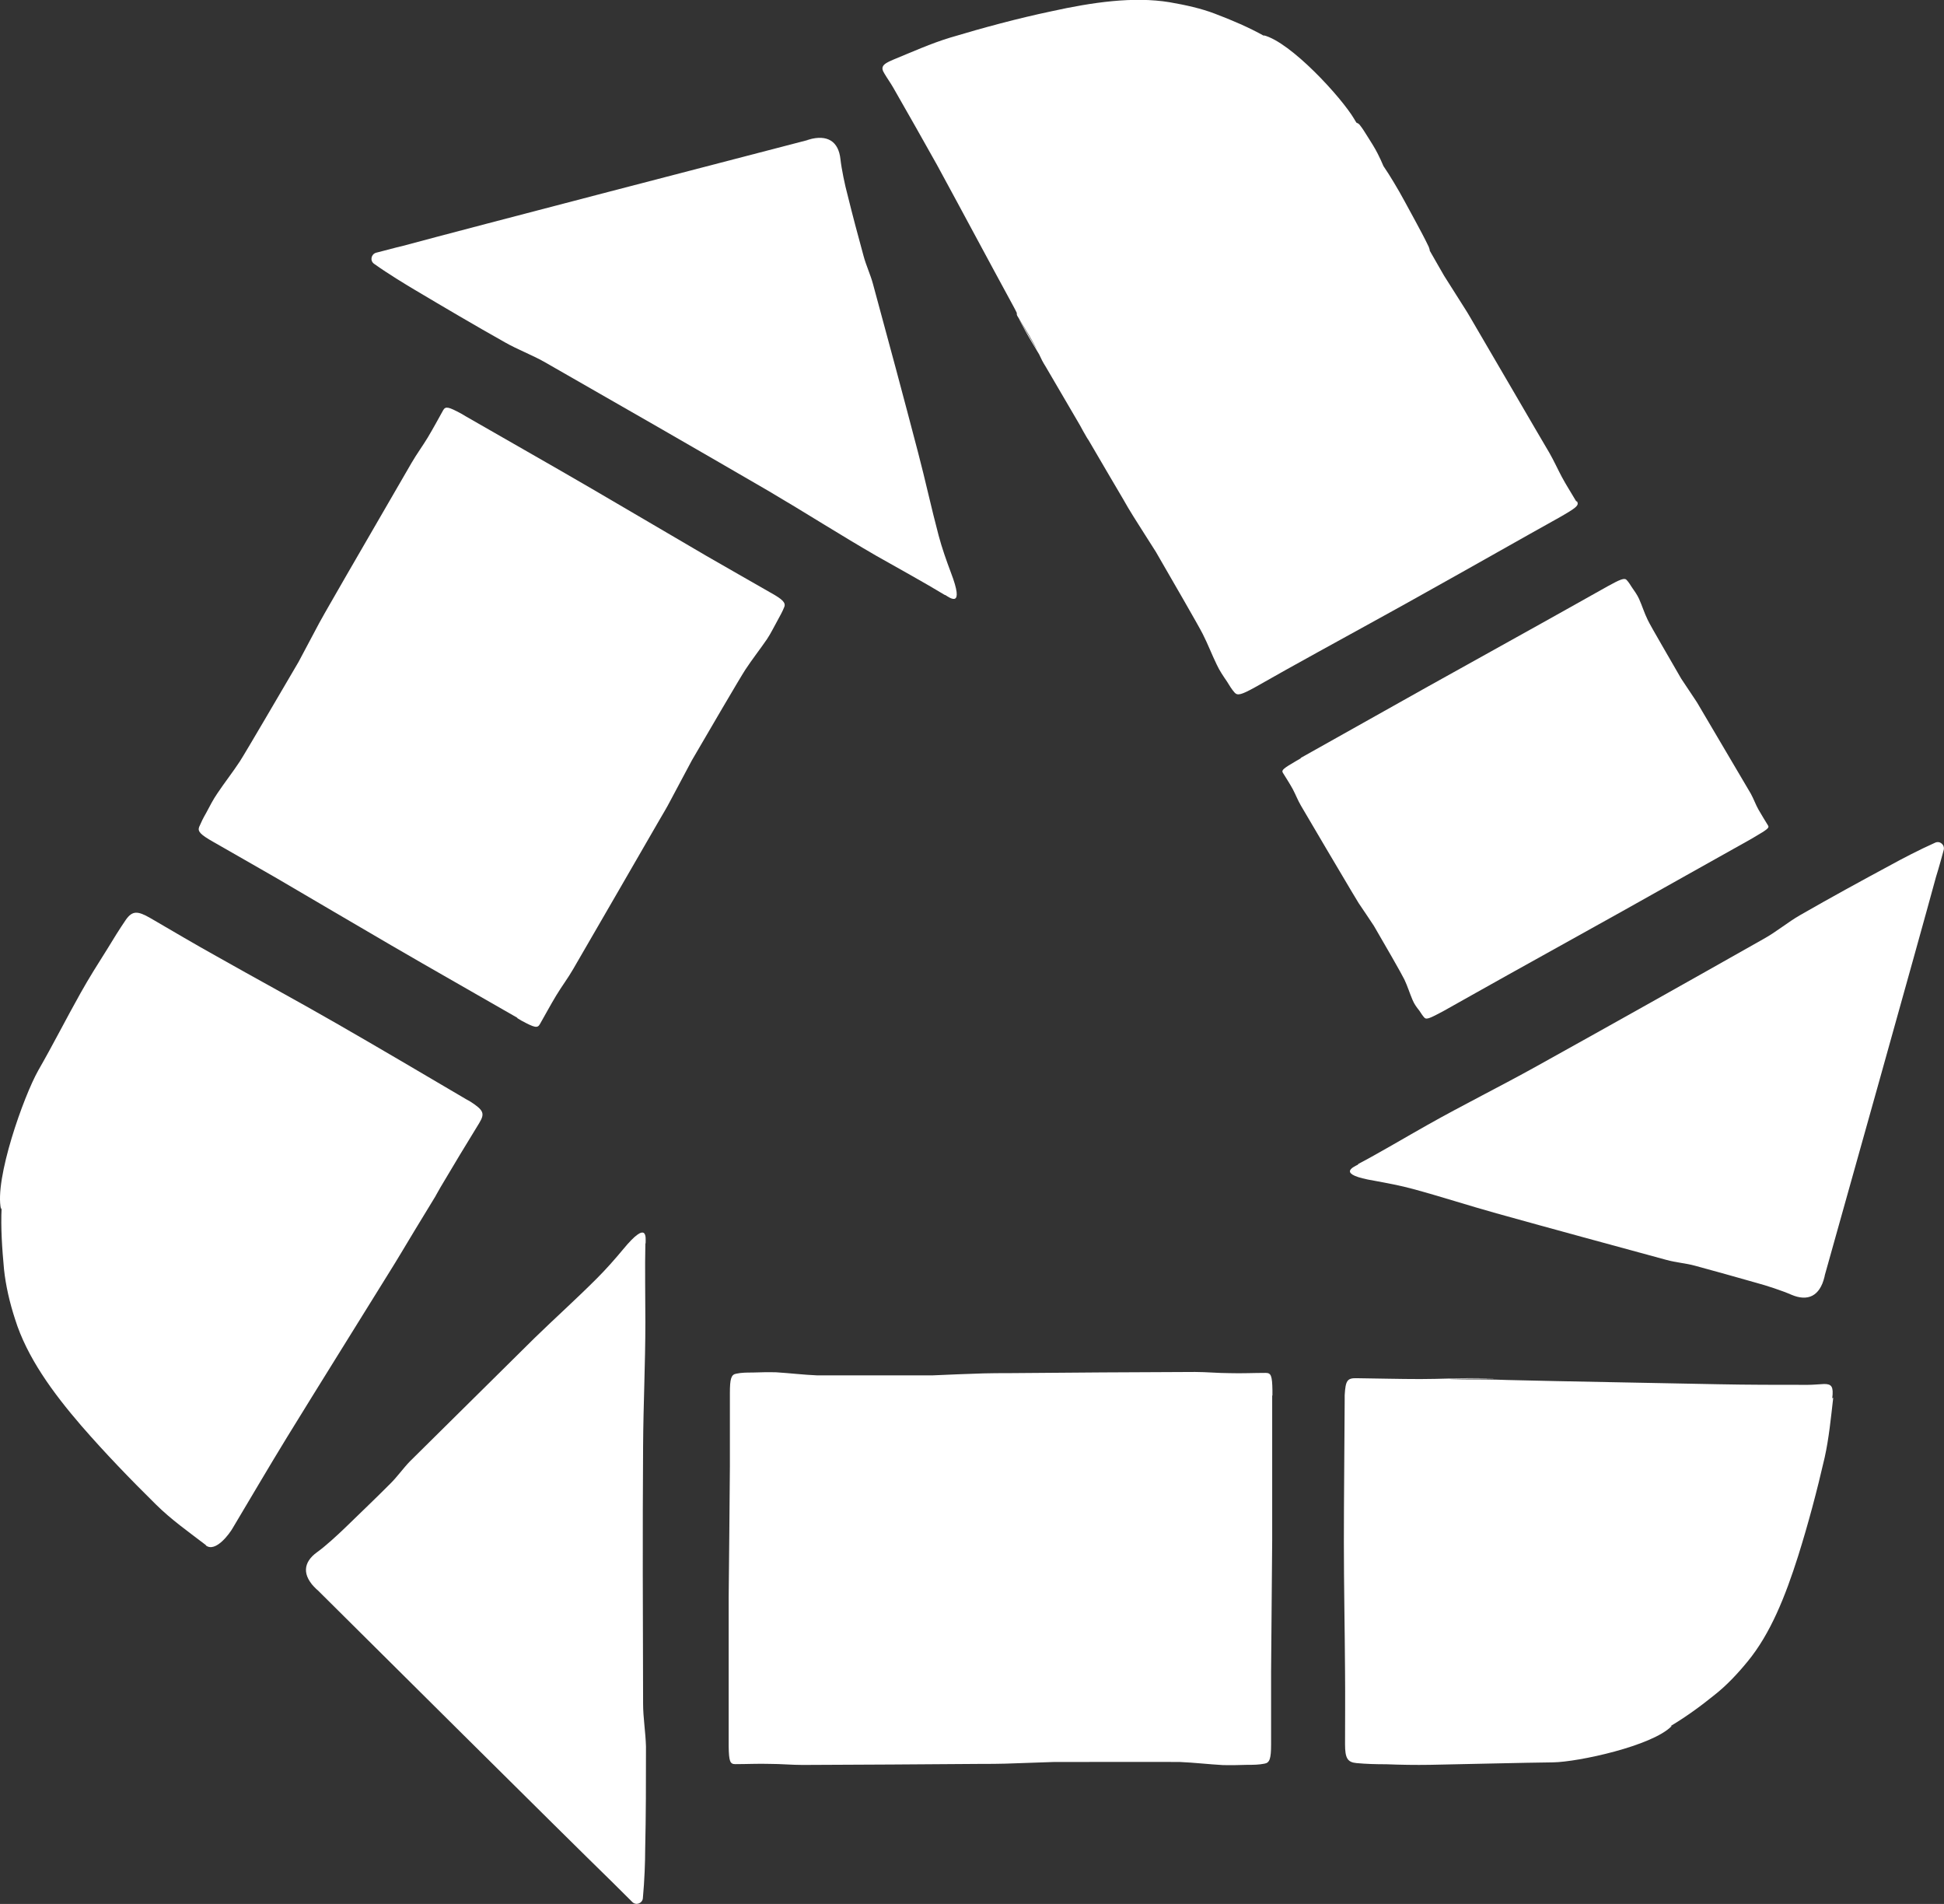 <?xml version="1.0" encoding="UTF-8"?> <svg xmlns="http://www.w3.org/2000/svg" width="48" height="47" viewBox="0 0 48 47" fill="none"><rect x="0" y="0" width="48" height="47" fill="#333333" stroke="none"/><g clip-path="url(#clip0_538_1410)"><path d="M45.265 34.504C45.208 35 45.158 35.511 45.054 35.978C44.864 36.805 44.645 37.628 44.396 38.419C44.085 39.397 43.718 40.329 43.146 41.021C42.9 41.321 42.63 41.607 42.345 41.832C41.993 42.118 41.625 42.384 41.249 42.609H41.276C40.801 43.099 38.97 43.496 38.347 43.505C37.731 43.511 35.923 43.555 35.31 43.566C34.948 43.572 34.589 43.566 34.228 43.552C33.982 43.552 33.739 43.546 33.493 43.523C33.268 43.502 33.211 43.397 33.211 43.056C33.211 42.46 33.217 41.867 33.211 41.272C33.205 40.209 33.182 39.146 33.182 38.078C33.182 36.904 33.197 35.736 33.202 34.562V34.443C33.223 34.078 33.265 34.016 33.499 34.022C34.023 34.028 34.545 34.043 35.069 34.043C35.565 34.043 36.059 34.014 36.554 34.022C37.87 34.037 34.815 34.028 36.13 34.051C36.492 34.051 36.851 34.051 37.212 34.066C38.555 34.101 41.083 34.142 42.419 34.171C43.154 34.186 43.898 34.186 44.633 34.186C44.767 34.186 44.903 34.171 45.042 34.165C45.226 34.165 45.276 34.23 45.241 34.516L45.262 34.507L45.265 34.504Z" fill="white"></path><path d="M31.418 34.443V34.323C31.412 33.952 31.382 33.891 31.249 33.891C30.952 33.891 30.656 33.906 30.357 33.897C30.075 33.897 29.791 33.868 29.509 33.868C28.759 33.868 25.65 33.888 24.901 33.897C24.696 33.897 24.492 33.897 24.284 33.903C23.866 33.917 23.442 33.932 23.024 33.952H20.176C19.839 33.938 19.504 33.897 19.166 33.876C18.967 33.87 18.772 33.876 18.579 33.882C18.446 33.882 18.309 33.882 18.176 33.911C18.054 33.932 18.022 34.037 18.022 34.387V36.192C18.016 37.269 18.001 38.352 17.992 39.429V43.114C17.998 43.485 18.028 43.549 18.155 43.549C18.437 43.549 18.727 43.534 19.012 43.543C19.281 43.543 19.548 43.569 19.818 43.569C20.532 43.569 23.517 43.549 24.237 43.543C24.435 43.543 24.634 43.543 24.823 43.537C25.218 43.523 25.624 43.508 26.018 43.496C26.83 43.496 28.839 43.491 29.136 43.496C29.488 43.511 29.835 43.552 30.188 43.572C30.392 43.578 30.597 43.572 30.804 43.566C30.947 43.566 31.08 43.566 31.222 43.537C31.35 43.517 31.385 43.412 31.385 43.061V41.257C31.391 40.18 31.406 39.097 31.412 38.019V34.454L31.418 34.446V34.443Z" fill="white"></path><path d="M15.935 30.703C15.921 31.234 15.935 32.107 15.935 32.638C15.935 33.66 15.885 34.673 15.879 35.692C15.864 37.812 15.873 39.929 15.879 42.054C15.879 42.41 15.941 42.761 15.95 43.117C15.95 43.969 15.95 44.822 15.93 45.675C15.93 45.946 15.915 46.416 15.873 46.863C15.858 46.988 15.704 47.044 15.613 46.953C15.295 46.638 15.123 46.466 15.123 46.466C13.908 45.283 8.923 40.326 7.72 39.132C7.578 38.986 7.954 39.362 7.806 39.222C7.459 38.892 7.474 38.571 7.833 38.314C8.037 38.168 8.334 37.894 8.517 37.718C8.891 37.353 9.273 36.992 9.641 36.621C9.81 36.454 9.952 36.25 10.121 36.075C11.146 35.062 12.172 34.046 13.197 33.032C13.707 32.536 14.237 32.06 14.738 31.558C14.963 31.333 15.177 31.091 15.381 30.846C16.004 30.09 15.941 30.56 15.941 30.691L15.935 30.697V30.703Z" fill="white"></path><path d="M32.115 18.721C32.08 18.741 32.044 18.762 32.009 18.782C31.689 18.969 31.638 19.01 31.674 19.074C31.757 19.208 31.843 19.34 31.92 19.48C31.991 19.614 32.044 19.754 32.121 19.886C32.323 20.23 33.17 21.669 33.378 22.014C33.434 22.104 33.491 22.204 33.547 22.294C33.674 22.484 33.799 22.665 33.923 22.855C34.154 23.249 34.614 24.049 34.676 24.18C34.753 24.341 34.809 24.525 34.878 24.685C34.919 24.785 34.981 24.869 35.047 24.951C35.088 25.015 35.124 25.071 35.174 25.126C35.224 25.176 35.328 25.126 35.633 24.963C36.167 24.665 36.691 24.367 37.222 24.072C38.173 23.541 39.125 23.015 40.076 22.484C41.119 21.897 42.171 21.31 43.215 20.724C43.25 20.703 43.286 20.683 43.321 20.662C43.641 20.475 43.692 20.434 43.656 20.379C43.579 20.253 43.496 20.119 43.419 19.985C43.348 19.859 43.3 19.719 43.229 19.591C43.034 19.261 42.225 17.886 42.029 17.556C41.973 17.465 41.925 17.372 41.869 17.29C41.75 17.115 41.632 16.931 41.513 16.756C41.297 16.376 40.752 15.451 40.684 15.302C40.6 15.132 40.544 14.945 40.467 14.776C40.42 14.677 40.355 14.586 40.292 14.496C40.251 14.432 40.215 14.37 40.159 14.312C40.108 14.262 40.002 14.303 39.7 14.47C39.169 14.767 38.642 15.065 38.111 15.36C37.16 15.892 36.208 16.417 35.257 16.948C34.214 17.535 33.162 18.122 32.118 18.709V18.715L32.115 18.721Z" fill="white"></path><path d="M38.919 12.376C38.8 12.172 38.672 11.976 38.563 11.772C38.459 11.576 38.367 11.372 38.258 11.182C37.958 10.677 36.728 8.557 36.429 8.052C36.346 7.912 36.269 7.772 36.183 7.638C36.008 7.363 35.833 7.083 35.658 6.809C35.566 6.654 35.442 6.429 35.303 6.19C35.303 6.16 35.288 6.125 35.276 6.09C35.172 5.871 35.054 5.655 34.941 5.445C34.766 5.13 34.606 4.814 34.417 4.505C34.334 4.365 34.248 4.231 34.159 4.099C34.117 4 34.07 3.895 34.02 3.798C33.942 3.644 33.851 3.504 33.762 3.363C33.699 3.264 33.643 3.168 33.566 3.074C33.545 3.054 33.525 3.039 33.495 3.031C33.474 3.001 33.453 2.966 33.439 2.94C33.124 2.406 31.868 1.034 31.198 0.87C31.198 0.87 31.213 0.885 31.219 0.89C30.839 0.677 30.422 0.499 29.992 0.336C29.654 0.207 29.272 0.123 28.878 0.055C27.988 -0.091 26.975 0.055 25.955 0.28C25.125 0.455 24.29 0.68 23.463 0.928C22.989 1.071 22.514 1.285 22.046 1.477C21.776 1.588 21.741 1.664 21.839 1.819C21.91 1.939 21.987 2.044 22.055 2.163C22.42 2.803 22.781 3.433 23.137 4.073C23.771 5.238 24.399 6.417 25.037 7.588C25.057 7.629 25.084 7.673 25.105 7.722C25.105 7.752 25.105 7.772 25.119 7.798C25.244 8.008 25.377 8.213 25.496 8.429C25.537 8.499 25.573 8.569 25.608 8.639C25.386 8.26 24.918 7.445 25.321 8.175C25.425 8.365 25.543 8.554 25.656 8.744C25.703 8.849 25.754 8.949 25.816 9.045C25.955 9.284 26.299 9.874 26.661 10.49C26.717 10.595 26.773 10.694 26.835 10.8C26.85 10.829 26.862 10.841 26.877 10.864C27.241 11.483 27.582 12.073 27.73 12.318C27.814 12.467 27.899 12.613 27.988 12.753C28.169 13.042 28.359 13.337 28.54 13.623C28.889 14.227 29.601 15.456 29.698 15.652C29.823 15.897 29.921 16.157 30.045 16.411C30.113 16.557 30.205 16.691 30.297 16.826C30.353 16.916 30.41 17.015 30.487 17.1C30.558 17.179 30.662 17.144 30.967 16.978C31.491 16.68 32.019 16.385 32.55 16.093C33.501 15.567 34.452 15.051 35.395 14.519C36.438 13.938 37.475 13.346 38.518 12.765C38.554 12.744 38.59 12.724 38.625 12.703C38.945 12.516 38.987 12.467 38.939 12.376H38.919Z" fill="white"></path><path d="M33.535 28.735C34.009 28.487 34.771 28.037 35.239 27.774C36.134 27.269 37.056 26.814 37.957 26.312C39.824 25.275 41.691 24.227 43.549 23.176C43.861 23.004 44.139 22.767 44.45 22.589C45.197 22.16 45.956 21.745 46.709 21.34C46.949 21.208 47.37 20.986 47.782 20.802C47.903 20.747 48.028 20.861 47.992 20.986C47.876 21.418 47.802 21.649 47.802 21.649C47.361 23.275 45.467 30.017 45.011 31.643C44.951 31.838 45.096 31.33 45.046 31.532C44.931 31.993 44.64 32.136 44.231 31.961C44.006 31.862 43.612 31.733 43.372 31.669C42.865 31.526 42.364 31.383 41.854 31.246C41.62 31.181 41.374 31.167 41.14 31.1C39.744 30.72 38.345 30.341 36.949 29.952C36.259 29.76 35.58 29.538 34.889 29.351C34.578 29.266 34.261 29.208 33.944 29.149C32.978 28.989 33.416 28.811 33.529 28.75L33.535 28.744V28.735Z" fill="white"></path><path d="M5.084 38.142C4.66 37.818 4.225 37.511 3.857 37.146C3.217 36.516 2.589 35.864 2.011 35.199C1.299 34.373 0.665 33.503 0.372 32.565C0.238 32.154 0.141 31.733 0.099 31.333C0.052 30.822 0.016 30.311 0.04 29.815C0.04 29.821 0.025 29.85 0.025 29.85C-0.144 29.114 0.585 27.056 0.947 26.42C1.308 25.792 1.637 25.141 1.99 24.513C2.197 24.142 2.423 23.786 2.651 23.424C2.799 23.179 2.95 22.936 3.113 22.697C3.27 22.481 3.398 22.481 3.715 22.665C4.257 22.98 4.794 23.299 5.345 23.605C6.326 24.16 7.316 24.694 8.297 25.258C9.375 25.877 10.442 26.507 11.509 27.135C11.545 27.155 11.586 27.176 11.622 27.199C11.945 27.409 11.975 27.488 11.832 27.725C11.512 28.247 11.192 28.773 10.881 29.301C10.591 29.803 11.044 29.05 10.241 30.37C10.022 30.732 9.808 31.097 9.58 31.459C8.75 32.799 7.911 34.139 7.087 35.479C6.634 36.218 6.198 36.965 5.751 37.713C5.674 37.853 5.324 38.334 5.084 38.151V38.145V38.142Z" fill="white"></path><path d="M12.77 25.132C12.806 25.152 12.841 25.173 12.877 25.196C13.203 25.372 13.271 25.386 13.331 25.281C13.467 25.044 13.594 24.805 13.737 24.569C13.873 24.344 14.027 24.142 14.154 23.92C14.495 23.328 15.924 20.869 16.265 20.271C16.357 20.11 16.457 19.95 16.543 19.783C16.721 19.448 16.905 19.106 17.083 18.77C17.474 18.099 18.268 16.738 18.404 16.531C18.573 16.274 18.766 16.029 18.938 15.778C19.036 15.632 19.116 15.462 19.202 15.31C19.258 15.205 19.323 15.094 19.365 14.983C19.406 14.878 19.323 14.794 19.021 14.627C18.49 14.326 17.969 14.023 17.441 13.722C16.502 13.173 15.562 12.619 14.626 12.073C13.588 11.468 12.545 10.879 11.505 10.28C11.469 10.259 11.434 10.239 11.398 10.216C11.072 10.04 11.004 10.026 10.945 10.122C10.817 10.353 10.696 10.575 10.562 10.8C10.435 11.01 10.287 11.211 10.165 11.421C9.839 11.988 8.467 14.347 8.147 14.911C8.061 15.065 7.969 15.217 7.883 15.378C7.714 15.699 7.542 16.02 7.371 16.341C6.994 16.983 6.069 18.569 5.921 18.797C5.743 19.068 5.545 19.319 5.367 19.585C5.26 19.739 5.174 19.912 5.088 20.072C5.023 20.183 4.967 20.297 4.917 20.414C4.875 20.525 4.952 20.604 5.26 20.779C5.791 21.08 6.312 21.383 6.84 21.684C7.78 22.233 8.716 22.788 9.656 23.334C10.693 23.938 11.739 24.528 12.776 25.126L12.77 25.132Z" fill="white"></path><path d="M23.331 14.689C22.871 14.408 22.104 13.985 21.635 13.719C20.746 13.205 19.878 12.651 18.995 12.131C17.145 11.056 15.296 9.994 13.441 8.934C13.13 8.759 12.783 8.63 12.475 8.455C11.728 8.035 10.984 7.597 10.243 7.156C10.009 7.016 9.6 6.771 9.235 6.511C9.129 6.435 9.164 6.274 9.286 6.239C9.724 6.122 9.958 6.067 9.958 6.067C11.6 5.623 18.441 3.848 20.091 3.419C20.29 3.369 19.774 3.501 19.97 3.445C20.429 3.314 20.705 3.489 20.752 3.93C20.779 4.175 20.862 4.572 20.927 4.811C21.052 5.317 21.185 5.819 21.324 6.324C21.386 6.554 21.493 6.779 21.555 7.01C21.932 8.394 22.305 9.781 22.667 11.165C22.848 11.851 22.996 12.543 23.177 13.223C23.259 13.53 23.366 13.833 23.479 14.134C23.828 15.045 23.449 14.756 23.337 14.686L23.331 14.691V14.689Z" fill="white"></path></g><defs><clipPath id="clip0_538_1410"><rect width="48" height="47" fill="white"></rect></clipPath></defs></svg> 
